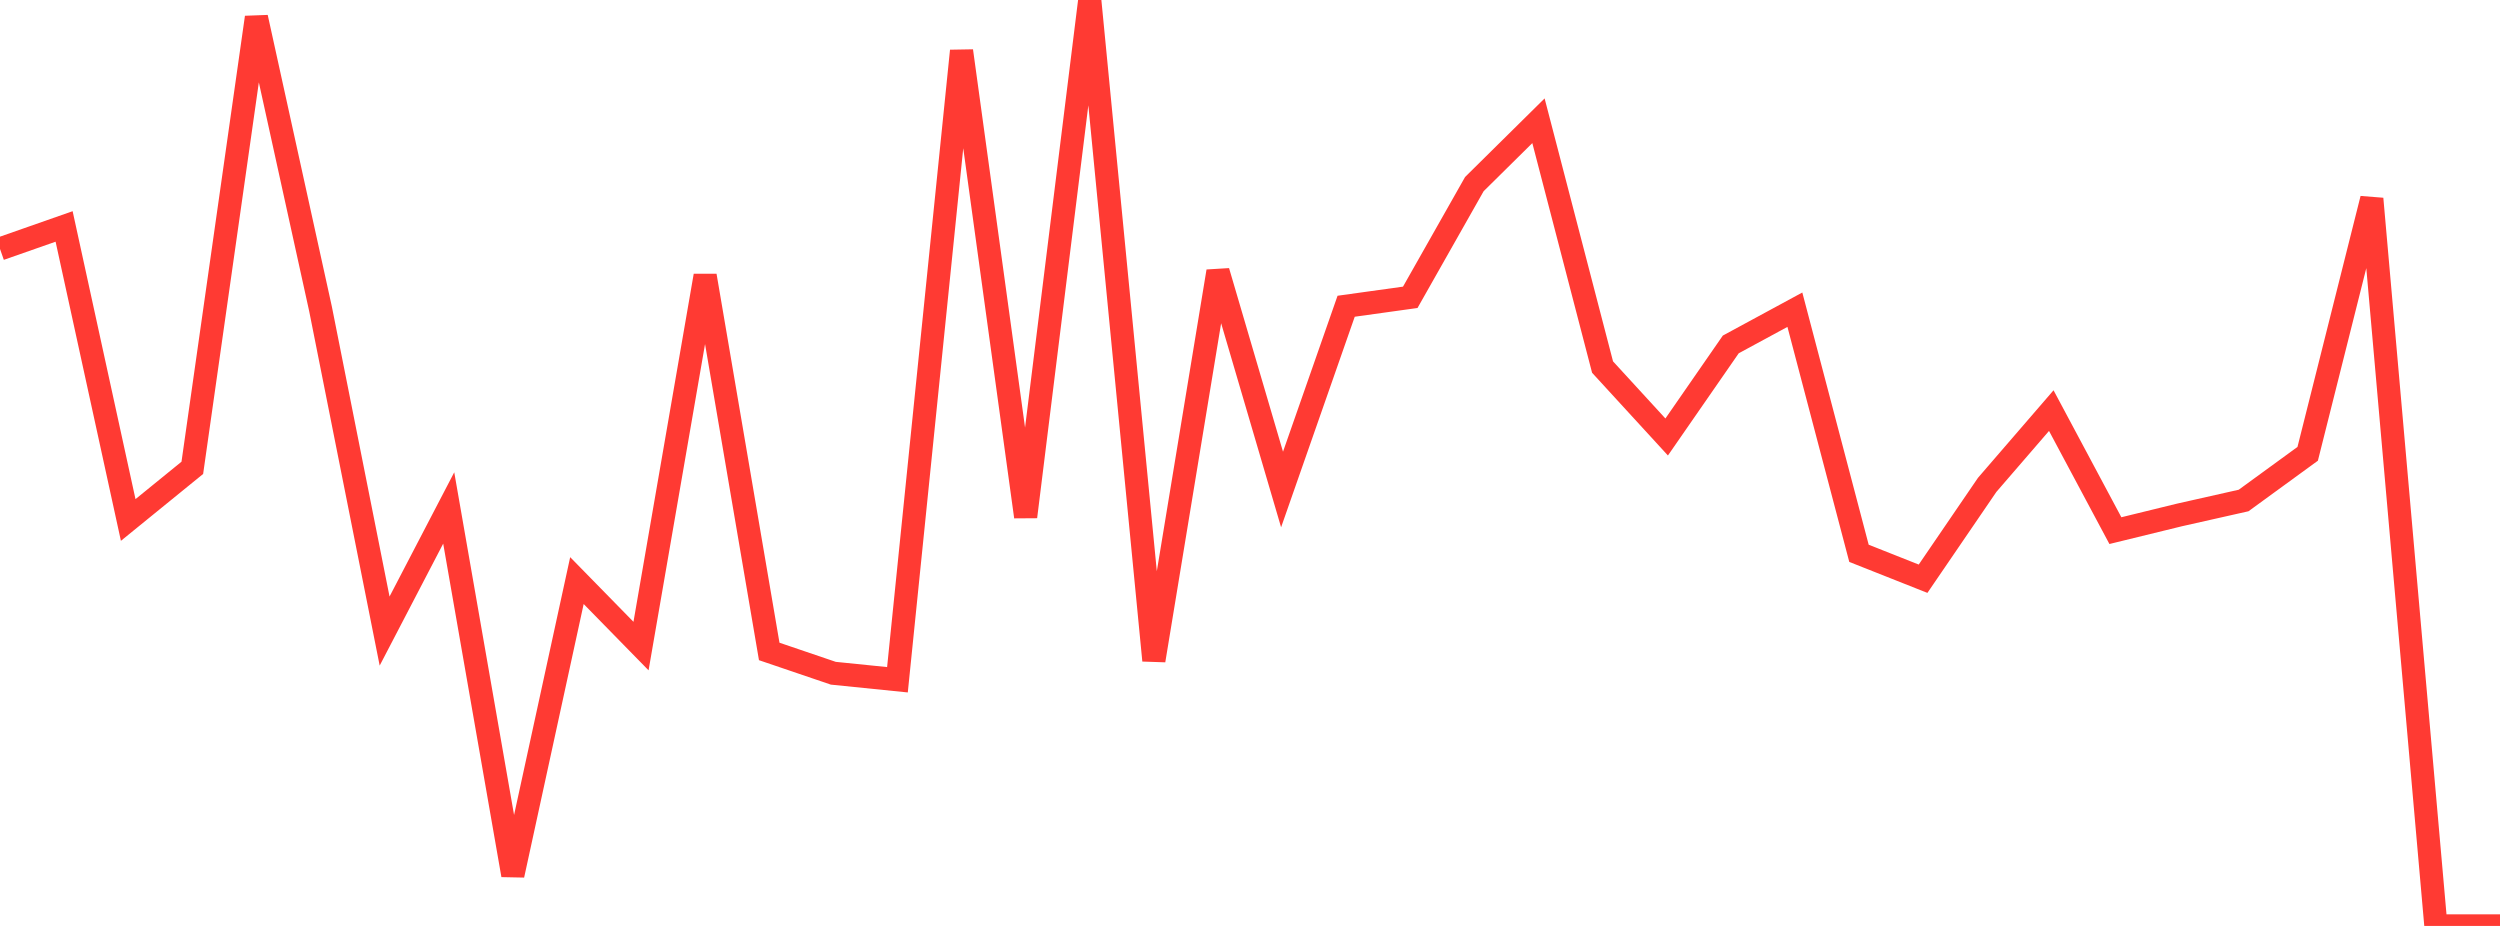 <?xml version="1.0" standalone="no"?>
<!DOCTYPE svg PUBLIC "-//W3C//DTD SVG 1.1//EN" "http://www.w3.org/Graphics/SVG/1.1/DTD/svg11.dtd">

<svg width="135" height="50" viewBox="0 0 135 50" preserveAspectRatio="none" 
  xmlns="http://www.w3.org/2000/svg"
  xmlns:xlink="http://www.w3.org/1999/xlink">


<polyline points="0.0, 13.442 3.462, 12.228 6.923, 28.079 10.385, 25.263 13.846, 0.939 17.308, 16.68 20.769, 34.078 24.231, 27.43 27.692, 47.257 31.154, 31.352 34.615, 34.888 38.077, 14.888 41.538, 35.178 45.0, 36.355 48.462, 36.707 51.923, 2.747 55.385, 27.907 58.846, 0.0 62.308, 35.664 65.769, 14.653 69.231, 26.433 72.692, 16.537 76.154, 16.055 79.615, 9.942 83.077, 6.521 86.538, 19.821 90.0, 23.597 93.462, 18.599 96.923, 16.724 100.385, 29.879 103.846, 31.251 107.308, 26.182 110.769, 22.173 114.231, 28.654 117.692, 27.807 121.154, 27.027 124.615, 24.506 128.077, 10.733 131.538, 50.0 135.0, 50.0" fill="none" stroke="#ff3a33" stroke-width="1.25"/>

</svg>